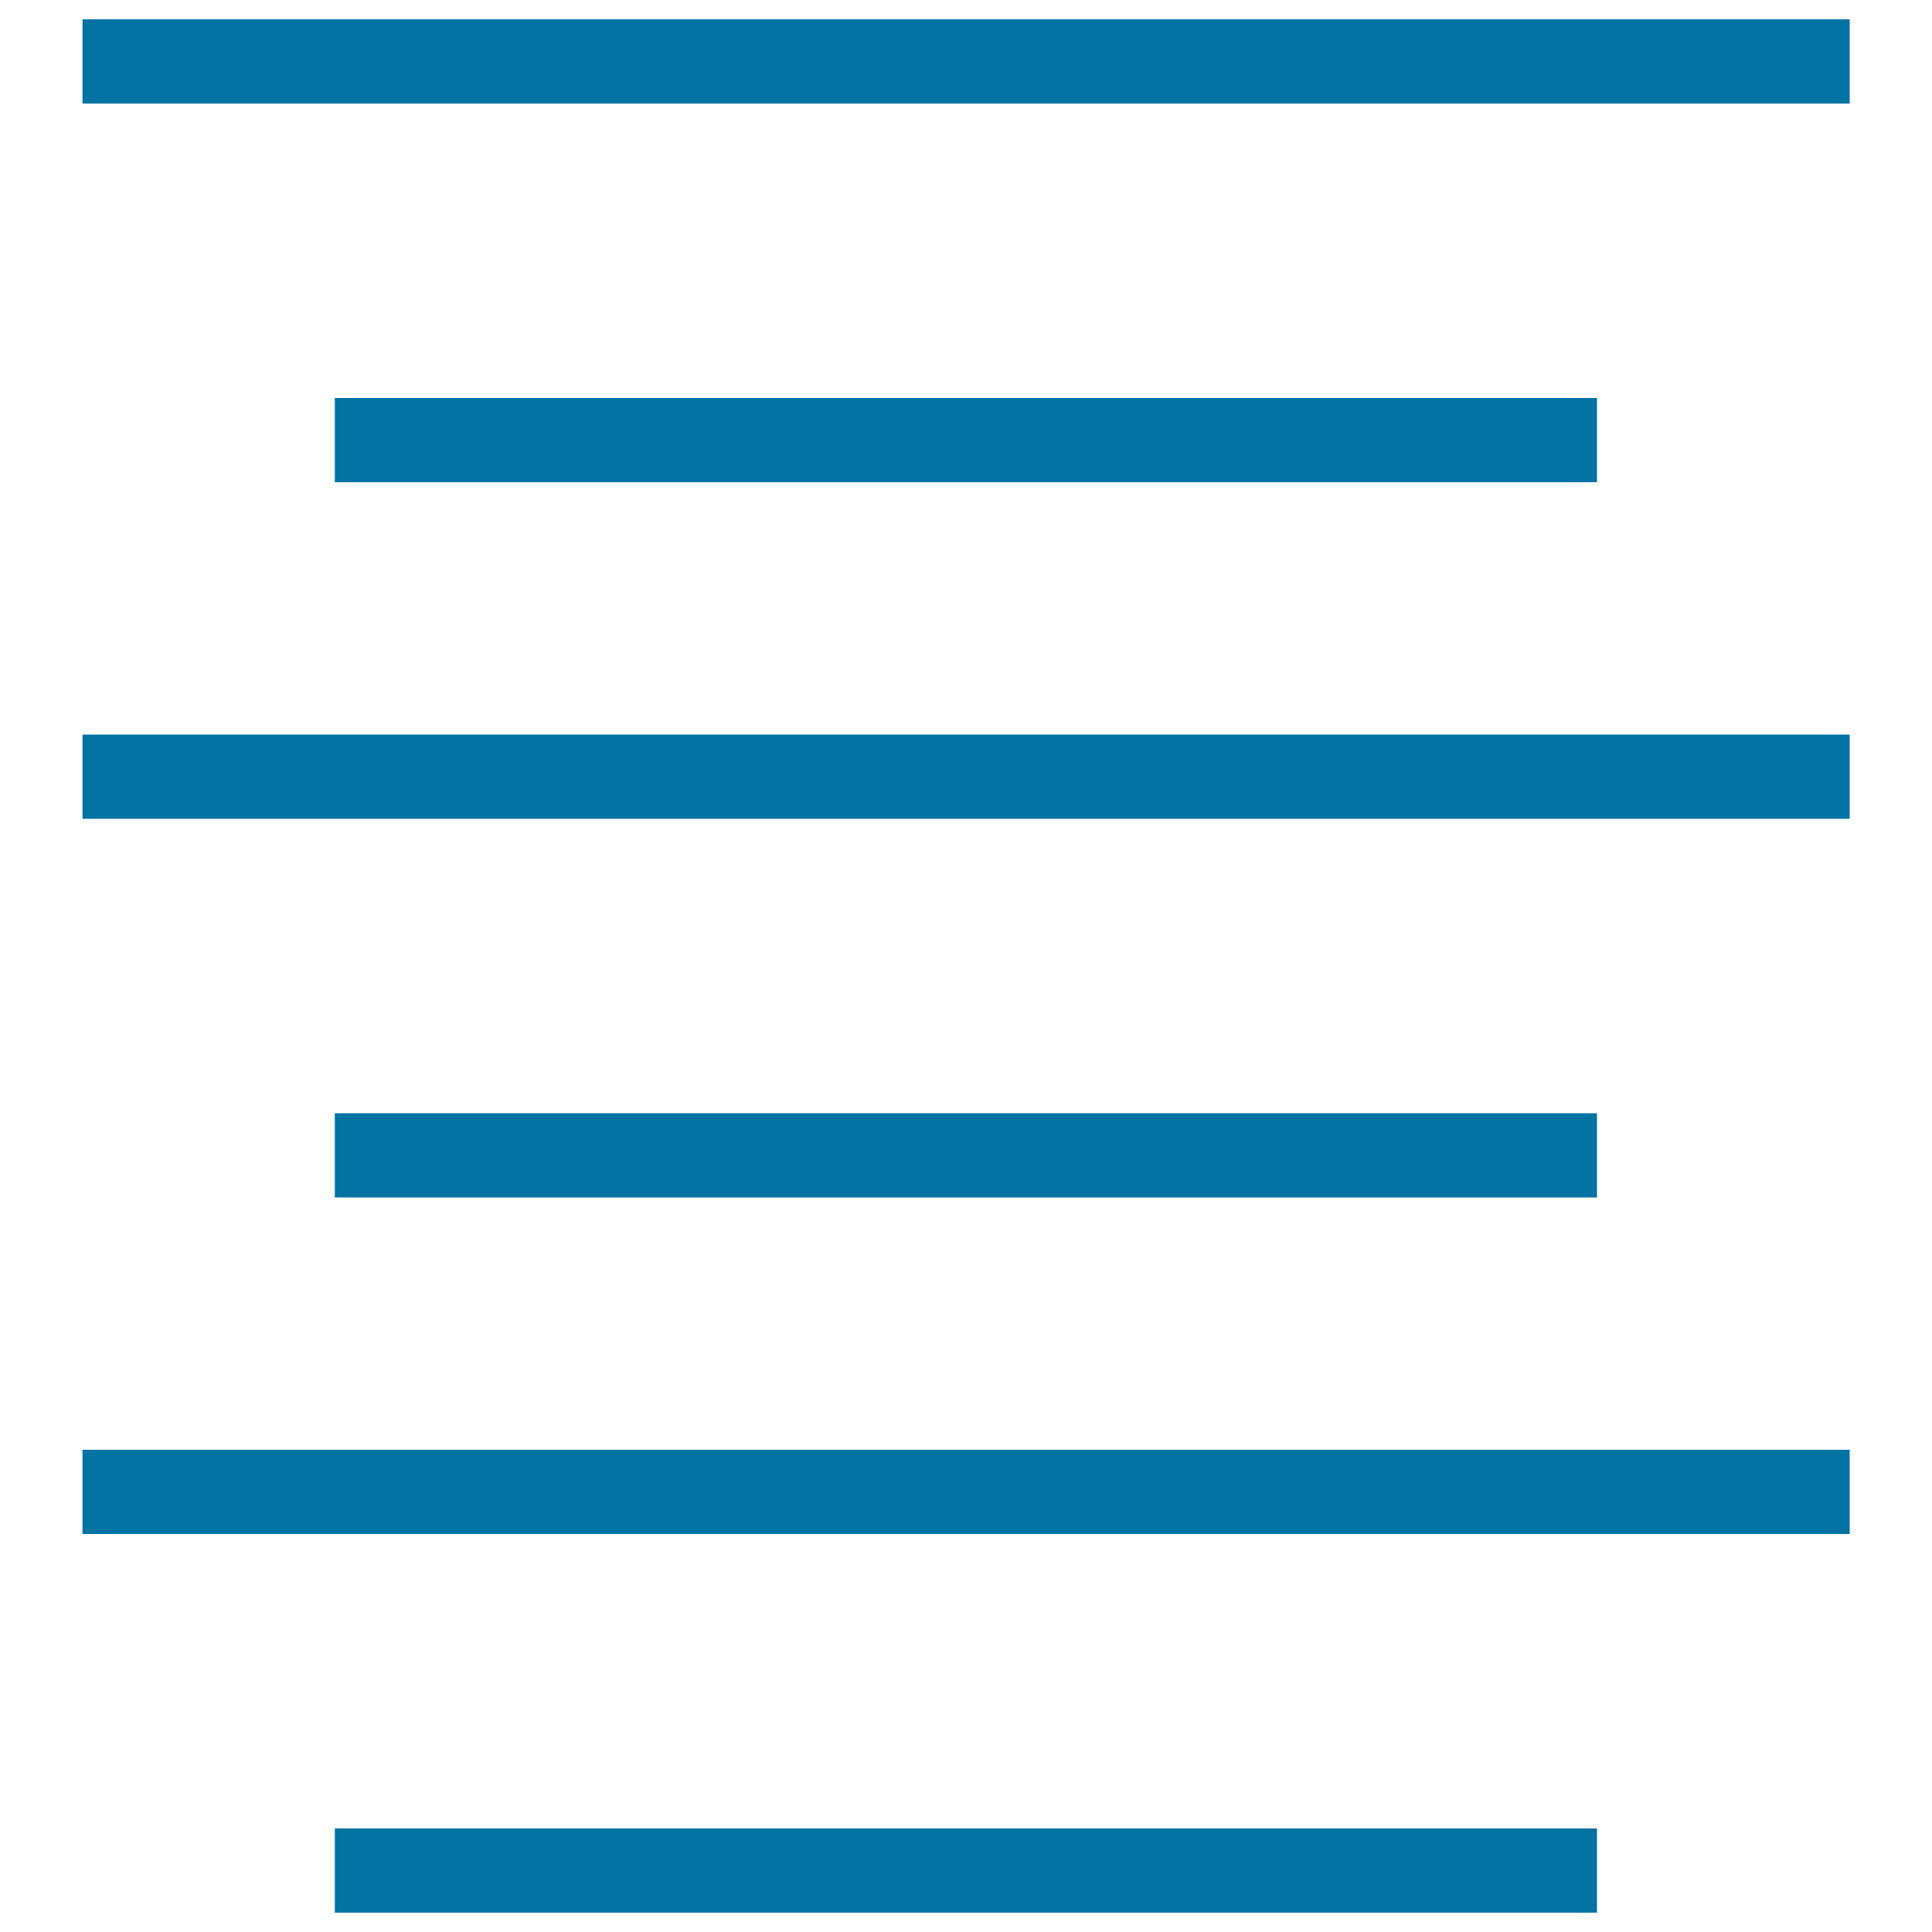 <svg xmlns="http://www.w3.org/2000/svg" viewBox="0 0 1000 1000" style="fill:#0273a2">
<title>Centered Text Interface Symbol SVG icon</title>
<g><g id="Rectangle_5_copy_6"><g><path d="M173.3,206v43.6h653.3V206H173.3z M42.7,10v43.6h914.7V10H42.7z M42.7,423.8h914.7v-43.6H42.7C42.7,380.2,42.7,423.8,42.7,423.8z M173.3,576.2v43.6h653.3v-43.6H173.3z M42.7,794h914.7v-43.6H42.7C42.7,750.4,42.7,794,42.7,794z M173.3,990h653.3v-43.6H173.3V990z"/></g></g></g>
</svg>